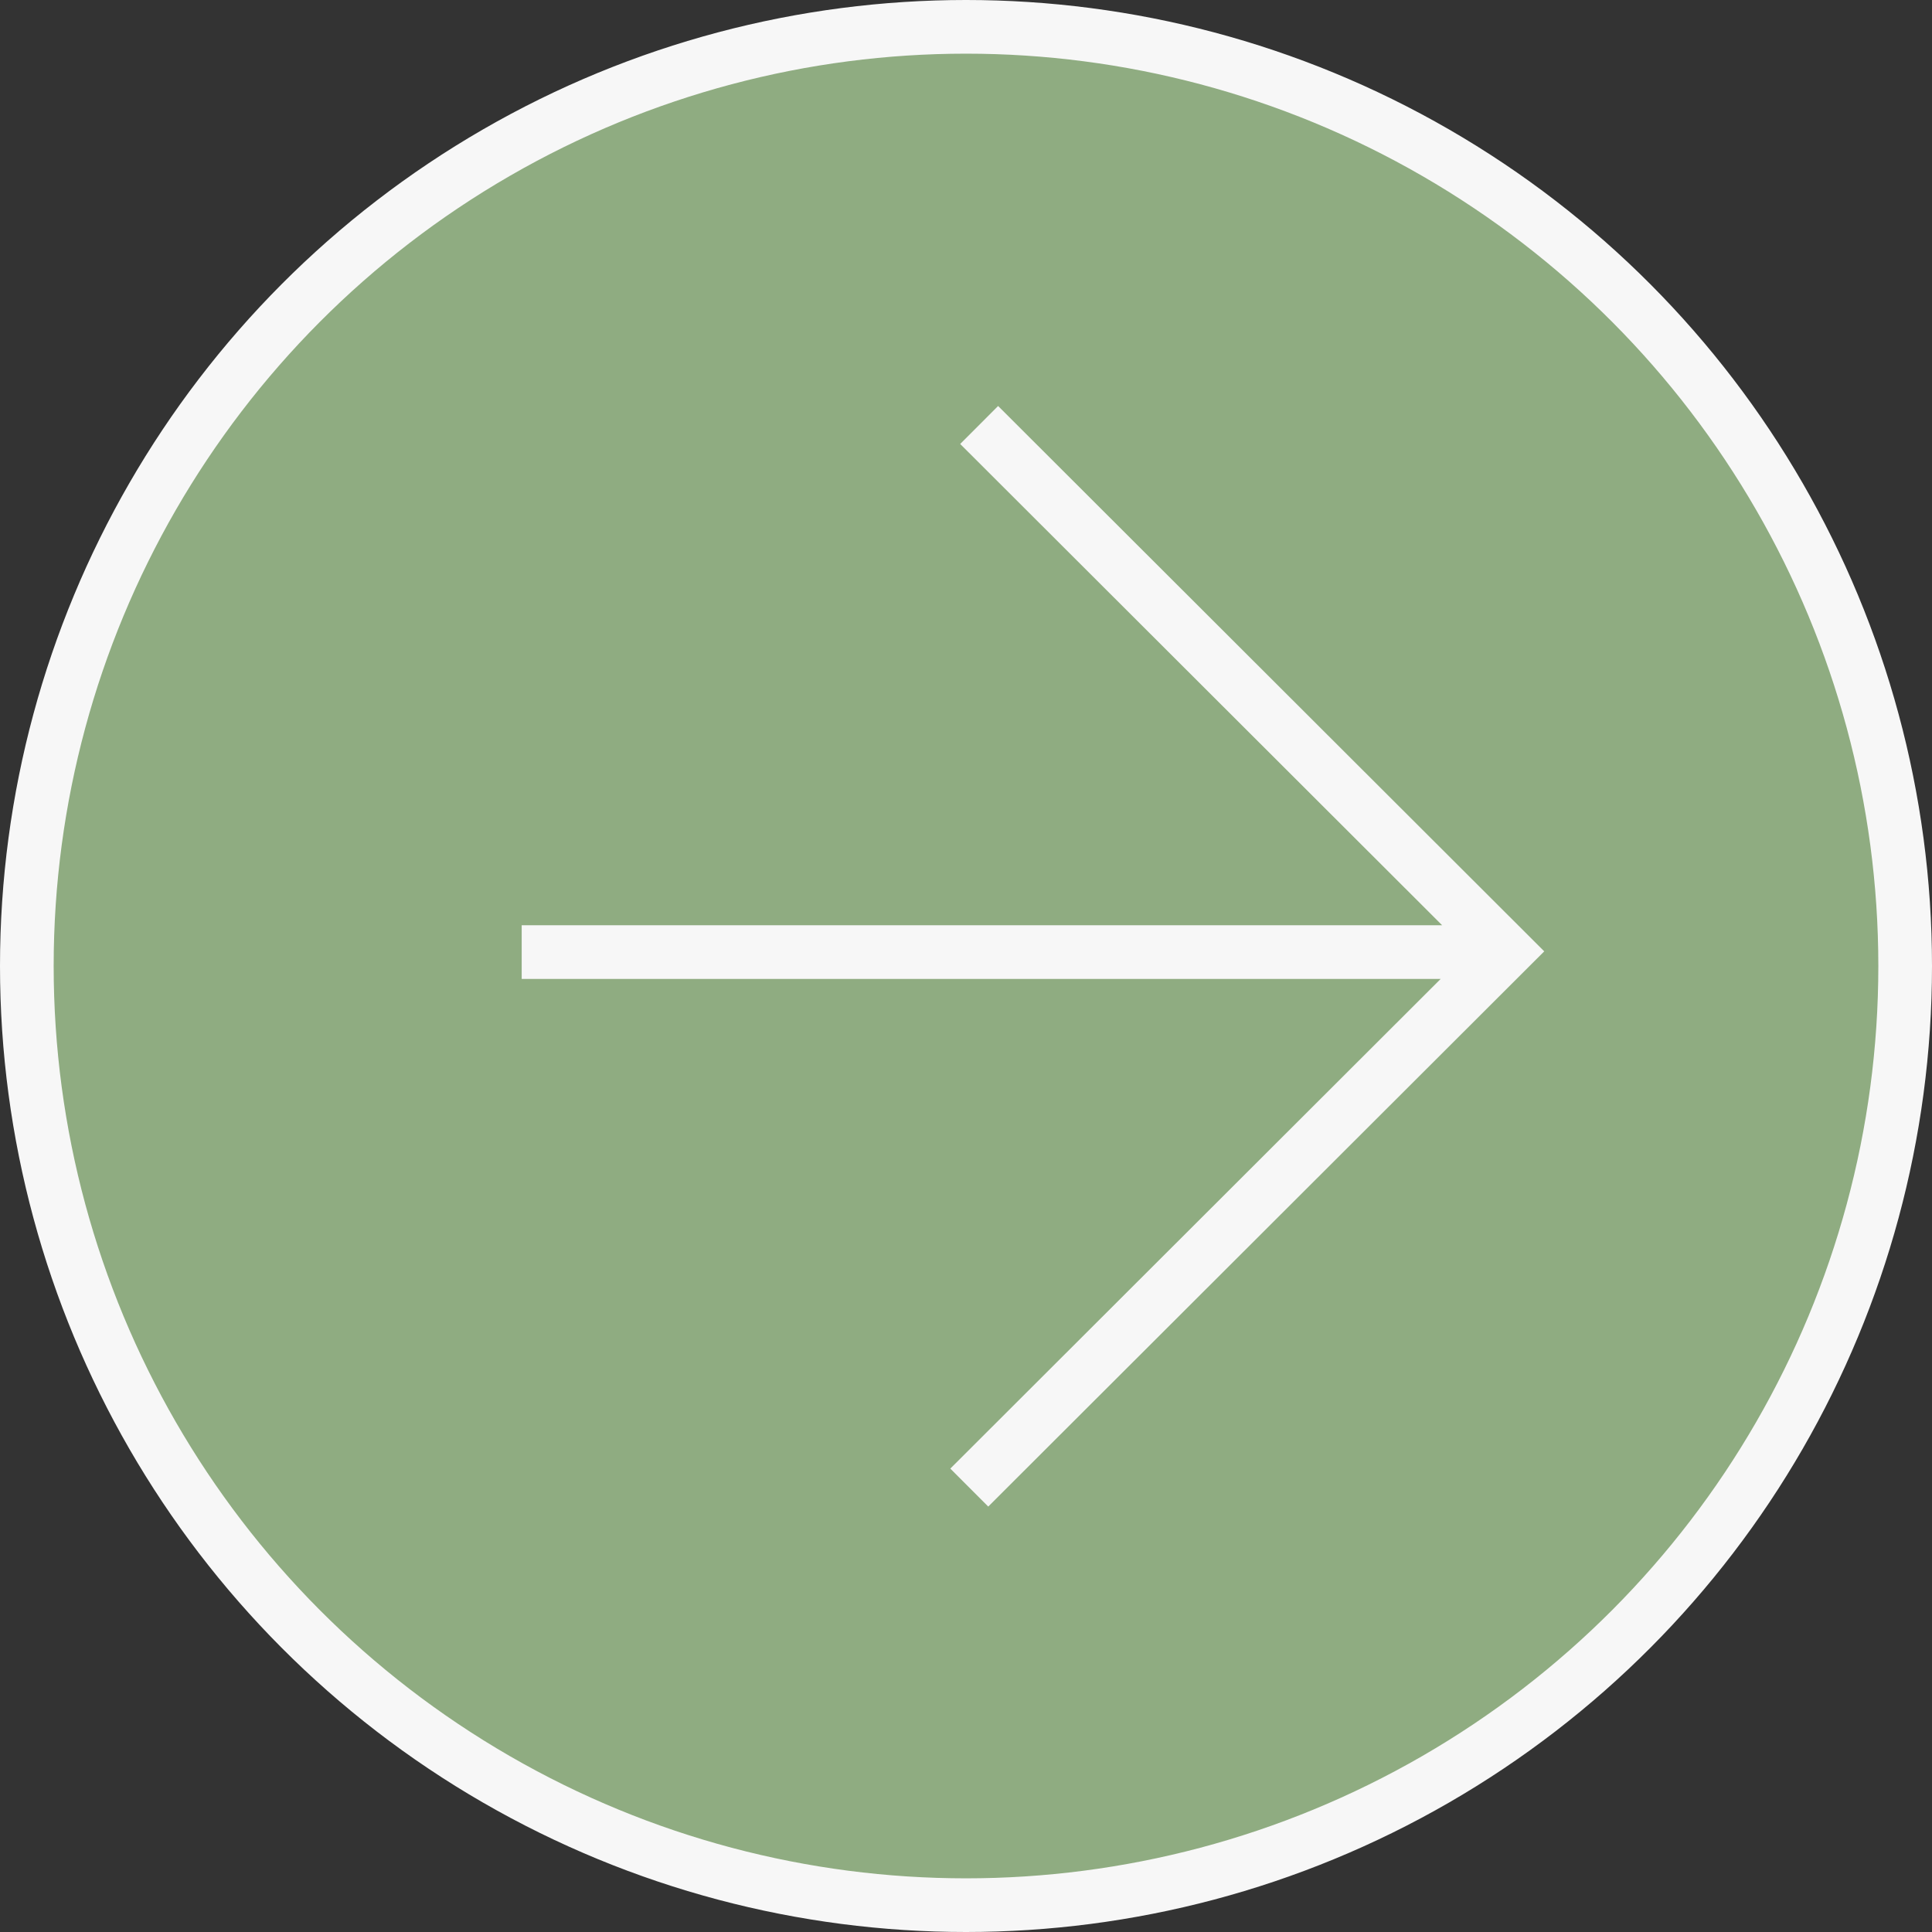 <?xml version="1.0" encoding="UTF-8"?> <svg xmlns="http://www.w3.org/2000/svg" width="36" height="36" viewBox="0 0 36 36" fill="none"><rect x="0" y="0" width="36" height="36" fill="#333333" stroke="none"/><circle cx="18" cy="18" r="17.5" fill="#8FAC81" stroke="#F7F7F7"></circle><path d="M18.245 7.919L28.067 17.727L18.061 27.719M9.721 17.741L28.081 17.741" stroke="#F7F7F7"></path></svg> 